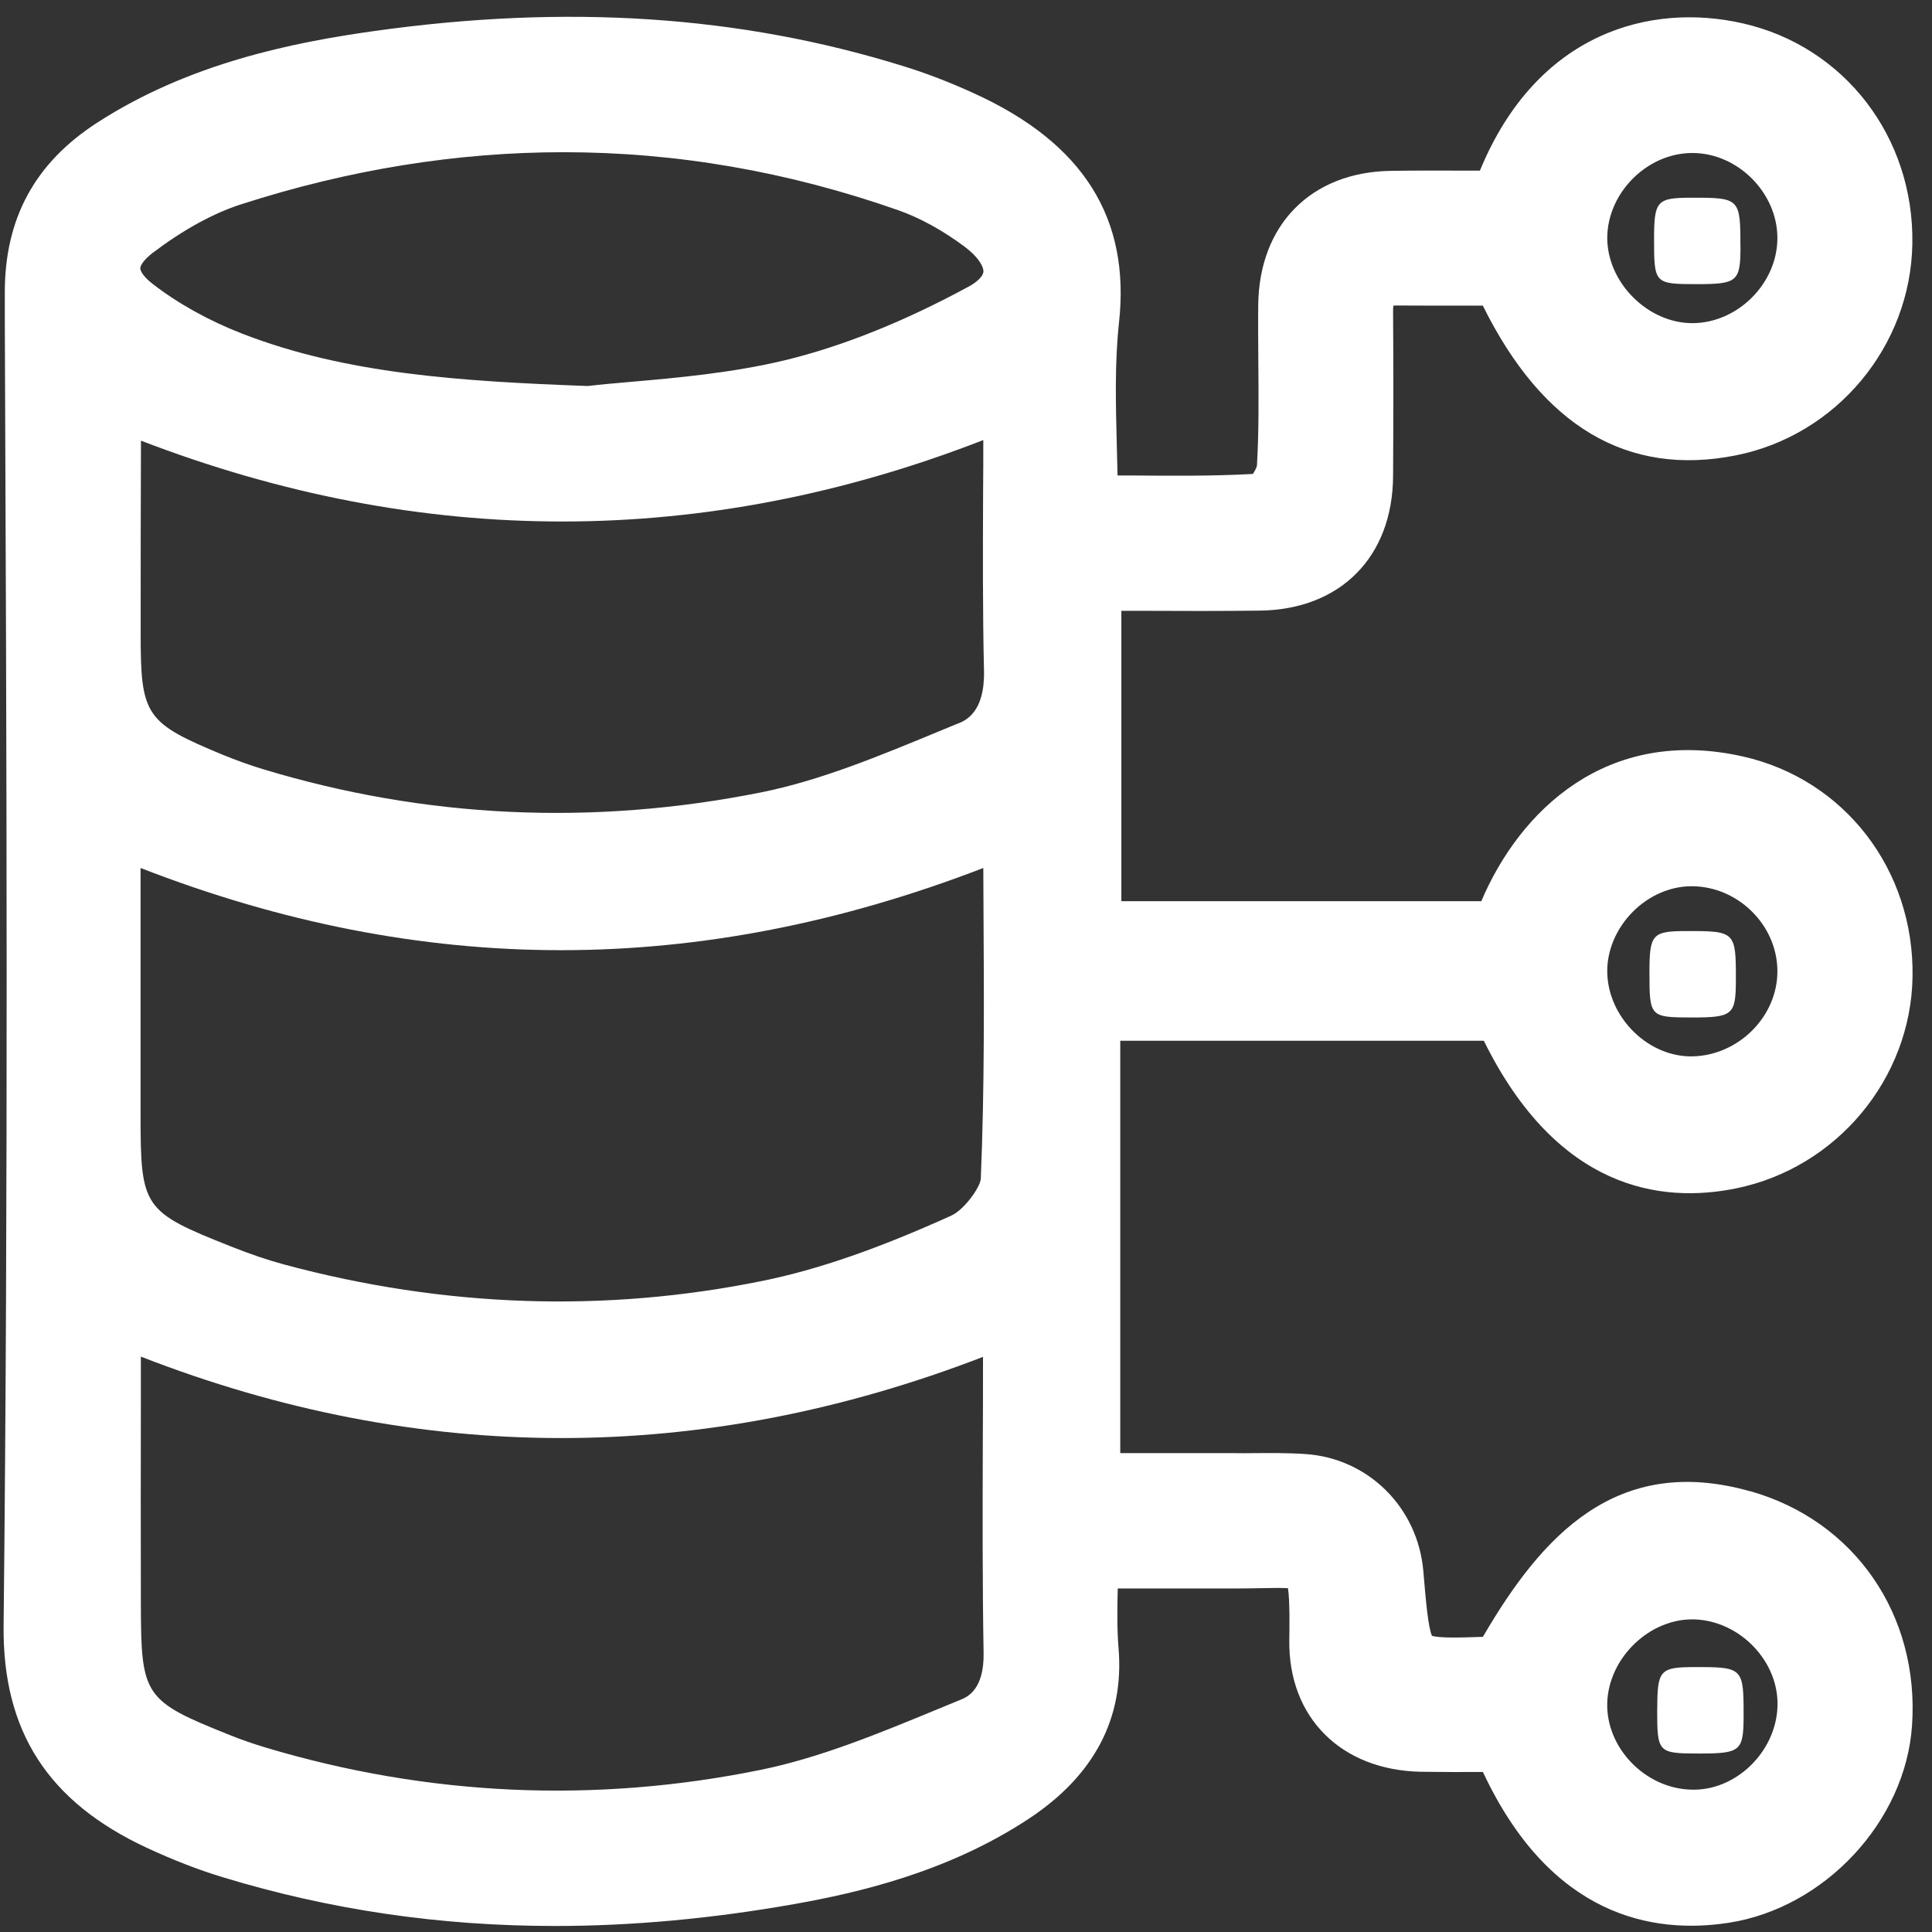 <?xml version="1.0" encoding="UTF-8"?><svg xmlns="http://www.w3.org/2000/svg" viewBox="0 0 192.69 192.69"><rect x="0" y="0" width="192.69" height="192.69" fill="#333333" stroke="none"/><defs><style>.d{fill:none;}.e{fill:#fff;}</style></defs><g id="a"/><g id="b"><g id="c"><g><rect class="d" width="192.69" height="192.69"/><g><path class="e" d="M174.58,148.74c-13.37-3.79-20.82,4.45-26.68,14.51-2.3,.09-4.35,.13-5.08-.1-.39-.85-.63-3.68-.86-6.43-.54-6.36-5.48-11.28-11.77-11.7-1.79-.12-3.55-.1-5.25-.09-.61,0-1.23,.02-1.83,0-3.48,0-6.96,0-10.43,0h-.95v-41.13h36.26c7.33,14.85,17.66,16.26,25.18,14.72,10.02-2.05,17.42-10.93,17.58-21.11,.17-10.67-6.8-19.7-16.95-21.97-13.53-3.03-22.22,5.4-26.06,14.44h-35.9v-28.96h1.85c4.06,.02,8.02,.03,11.97-.02,8.02-.1,13.23-5.35,13.28-13.4,.03-5.25,.04-10.78,0-16.42,0-.27,.01-.46,.03-.6,.09,0,.21-.01,.34-.01,2.58,.02,5.16,.01,7.71,.01h.87c5.96,12.05,14.43,17.08,25.22,14.94,10.04-1.99,17.45-10.87,17.62-21.1,.18-10.65-6.78-19.69-16.91-21.99-9.12-2.08-20.51,.82-26.22,14.69h-.92c-2.63-.01-5.29-.02-7.94,.02-7.97,.11-13.17,5.37-13.25,13.4-.02,1.85,0,3.7,.01,5.55,.03,3.67,.06,7.13-.14,10.48-.05,.19-.22,.53-.4,.8-4.02,.22-8.06,.19-12.31,.15h-1.19c-.02-.95-.04-1.87-.07-2.79-.11-4.35-.22-8.46,.21-12.41,1.16-10.45-3.55-17.93-14.39-22.88-2.46-1.13-4.88-2.06-7.17-2.76C73.78,1.53,56.51,.4,37.29,3.1c-8.02,1.13-18.4,3.18-27.62,9.15C3.46,16.27,.45,21.83,.48,29.26v2.77c.18,42.64,.35,86.73-.12,130.07-.12,10.57,4.43,17.62,14.32,22.21,2.59,1.2,5.13,2.19,7.55,2.92,10.67,3.25,21.63,4.86,33.12,4.86,7.71,0,15.66-.73,23.9-2.19,6.15-1.09,15.27-3.15,23.38-8.52,6.5-4.3,9.51-10.02,8.93-16.99-.16-1.93-.13-3.98-.08-5.96,1.25,0,2.51,0,3.76,0,2.66,0,5.31,0,7.98,0,.91,0,1.72-.02,2.47-.03,.99-.02,2.09-.04,2.77,0,.19,1.29,.15,4.01,.13,5.15-.12,7.74,5.17,13.02,13.16,13.16,2.02,.03,4.05,.03,6.02,.02h.13c6.76,14.45,16.97,16.21,24.52,15.04,9.6-1.49,17.64-10.14,18.28-19.69,.75-11.02-5.73-20.4-16.12-23.35Zm2.7,21.45c-.15,4.57-4.21,8.49-8.67,8.3-4.56-.15-8.45-4.19-8.31-8.67,.07-2.18,1.09-4.35,2.81-5.96,1.6-1.5,3.64-2.35,5.64-2.35,.08,0,.15,0,.23,0,4.57,.15,8.45,4.2,8.3,8.67ZM95.56,72.15l-2.13,.88c-5.71,2.36-11.61,4.81-17.48,5.99-16.81,3.37-33.54,2.6-49.73-2.31-1.32-.4-2.65-.88-3.95-1.41-7.78-3.22-8.25-3.9-8.24-12.18,0-6.39,0-12.78,.03-19.17,28.01,10.77,56.22,10.75,84.01-.06,0,1.71,0,3.43-.02,5.14-.02,5.85-.05,11.9,.09,17.87,.09,4.16-1.85,4.96-2.58,5.26ZM14.02,86.57c28.11,10.93,55.71,10.93,84.05,0,0,1.32,.01,2.64,.02,3.97,.05,8.87,.11,18.04-.27,27.04-.06,.83-1.63,3.06-2.94,3.66-7.34,3.32-13.32,5.39-18.83,6.51-15.69,3.2-31.73,2.66-47.66-1.62-1.64-.44-3.39-1.03-5.35-1.81-8.77-3.48-9.02-3.85-9.02-13.12v-24.63ZM96.56,28.61c-6.43,3.49-12.6,5.95-18.32,7.33-5.26,1.26-10.81,1.75-15.27,2.14-1.62,.14-3.09,.27-4.36,.42-12.73-.47-24.11-1.21-34.42-5.21-3.33-1.29-6.43-3.01-8.96-4.97-.98-.75-1.24-1.34-1.24-1.56,0-.23,.27-.8,1.25-1.55,3.06-2.31,6.03-3.94,8.83-4.84,10.75-3.46,21.49-5.19,32.14-5.19,11.25,0,22.4,1.93,33.39,5.79,2.16,.76,4.45,2.02,6.63,3.65,1.33,1,1.89,1.97,1.85,2.49-.03,.44-.62,1.02-1.53,1.51ZM14.04,135.3c27.8,10.83,56,10.83,84,.03v.52c0,2.76,0,5.51-.02,8.27-.02,6.79-.04,13.81,.08,20.73,.07,3.7-1.68,4.42-2.26,4.66l-2.26,.93c-5.79,2.39-11.77,4.87-17.72,6.08-16.56,3.37-33.17,2.62-49.38-2.23-1.22-.37-2.45-.79-3.63-1.27-8.45-3.38-8.78-3.86-8.8-12.89-.02-7.05-.01-14.09,0-21.09v-3.74Zm148.93-32.37c-1.68-1.63-2.65-3.83-2.67-6.01-.02-2.15,.91-4.33,2.54-5.97,1.61-1.63,3.75-2.56,5.87-2.56h0c4.61,0,8.54,3.86,8.56,8.44,.03,4.53-3.86,8.44-8.49,8.53-2.09,.03-4.18-.84-5.8-2.42Zm-2.67-79.2c.02-4.51,3.98-8.47,8.48-8.47h.02c4.52,0,8.48,3.98,8.47,8.49,0,4.52-3.97,8.48-8.49,8.48h0c-2.12,0-4.27-.94-5.91-2.59-1.64-1.64-2.57-3.8-2.57-5.92Z"/><path class="e" d="M173.58,24.62c.01-4.83-.06-4.91-4.87-4.9-3.47,0-3.74,.3-3.74,4.14,0,4.41,.05,4.47,4.18,4.48,4.13,0,4.43-.24,4.44-3.72Z"/><path class="e" d="M168.25,92.86c-3.47,0-3.74,.3-3.74,4.14,0,4.41,.05,4.47,4.18,4.48,4.13,0,4.43-.24,4.44-3.72,.01-4.83-.06-4.91-4.88-4.9Z"/><path class="e" d="M165.28,170.41c0,4.41,.05,4.47,4.18,4.48,4.13,0,4.43-.24,4.44-3.72,.01-4.83-.06-4.91-4.87-4.9-3.47,0-3.74,.3-3.74,4.14Z"/></g></g></g></g></svg>